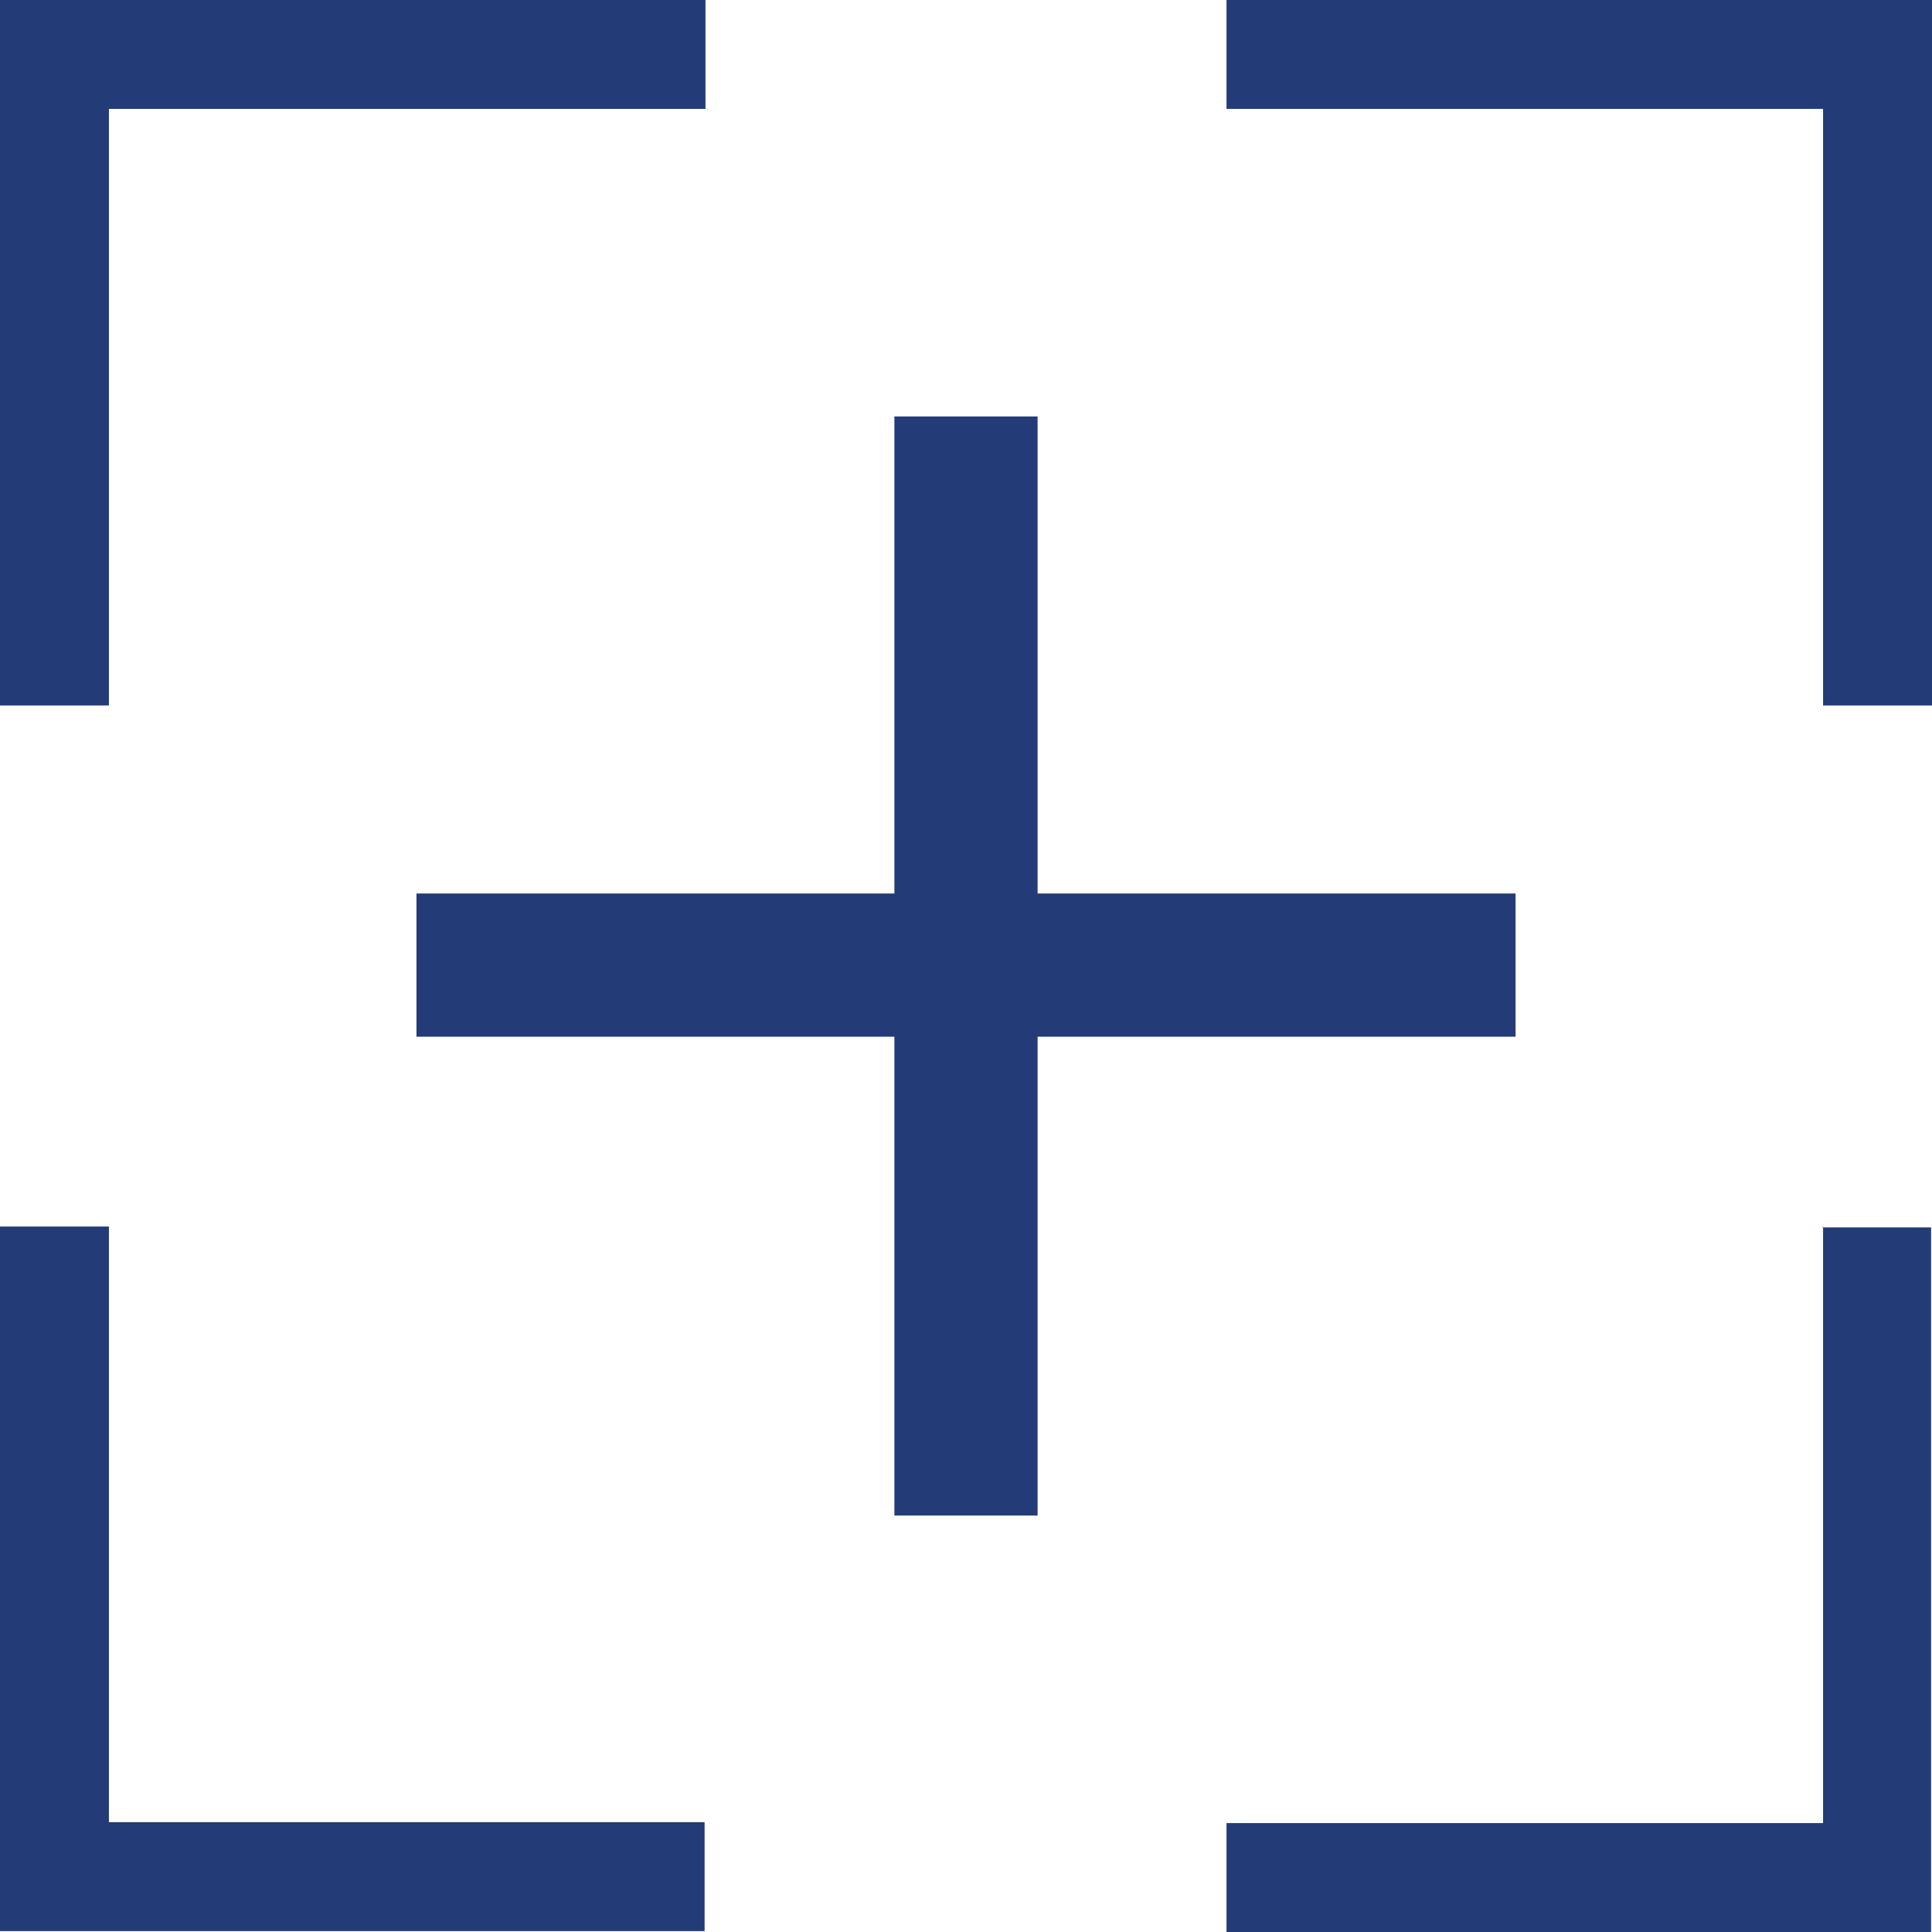<svg xmlns="http://www.w3.org/2000/svg" width="50" height="50" viewBox="0 0 50 50" fill="none"><g clip-path="url(#clip0_811_193)"><path d="M26.285 11.346H23.715V38.677H26.285V11.346Z" fill="#233B76"></path><path d="M24.284 38.086H25.739V11.892H24.284V38.086ZM26.853 39.222H23.147V10.778H26.853V39.222Z" fill="#233B76"></path><path d="M38.677 23.715H11.346V26.285H38.677V23.715Z" fill="#233B76"></path><path d="M11.915 25.716H38.108V24.261H11.915V25.716ZM39.223 26.83H10.778V23.124H39.223V26.83Z" fill="#233B76"></path><path d="M47.181 31.742V47.181H31.742V50H49.977V31.765H47.158L47.181 31.742ZM31.742 0V2.819H47.181V18.258H50V0H31.765H31.742ZM2.819 47.181V31.742H0V49.977H18.235V47.158H2.797L2.819 47.181ZM0 0V18.258H2.819V2.819H18.258V0H0.023H0Z" fill="#233B76"></path></g><defs><clipPath id="clip0_811_193"><rect width="50" height="50" fill="white"></rect></clipPath></defs></svg>